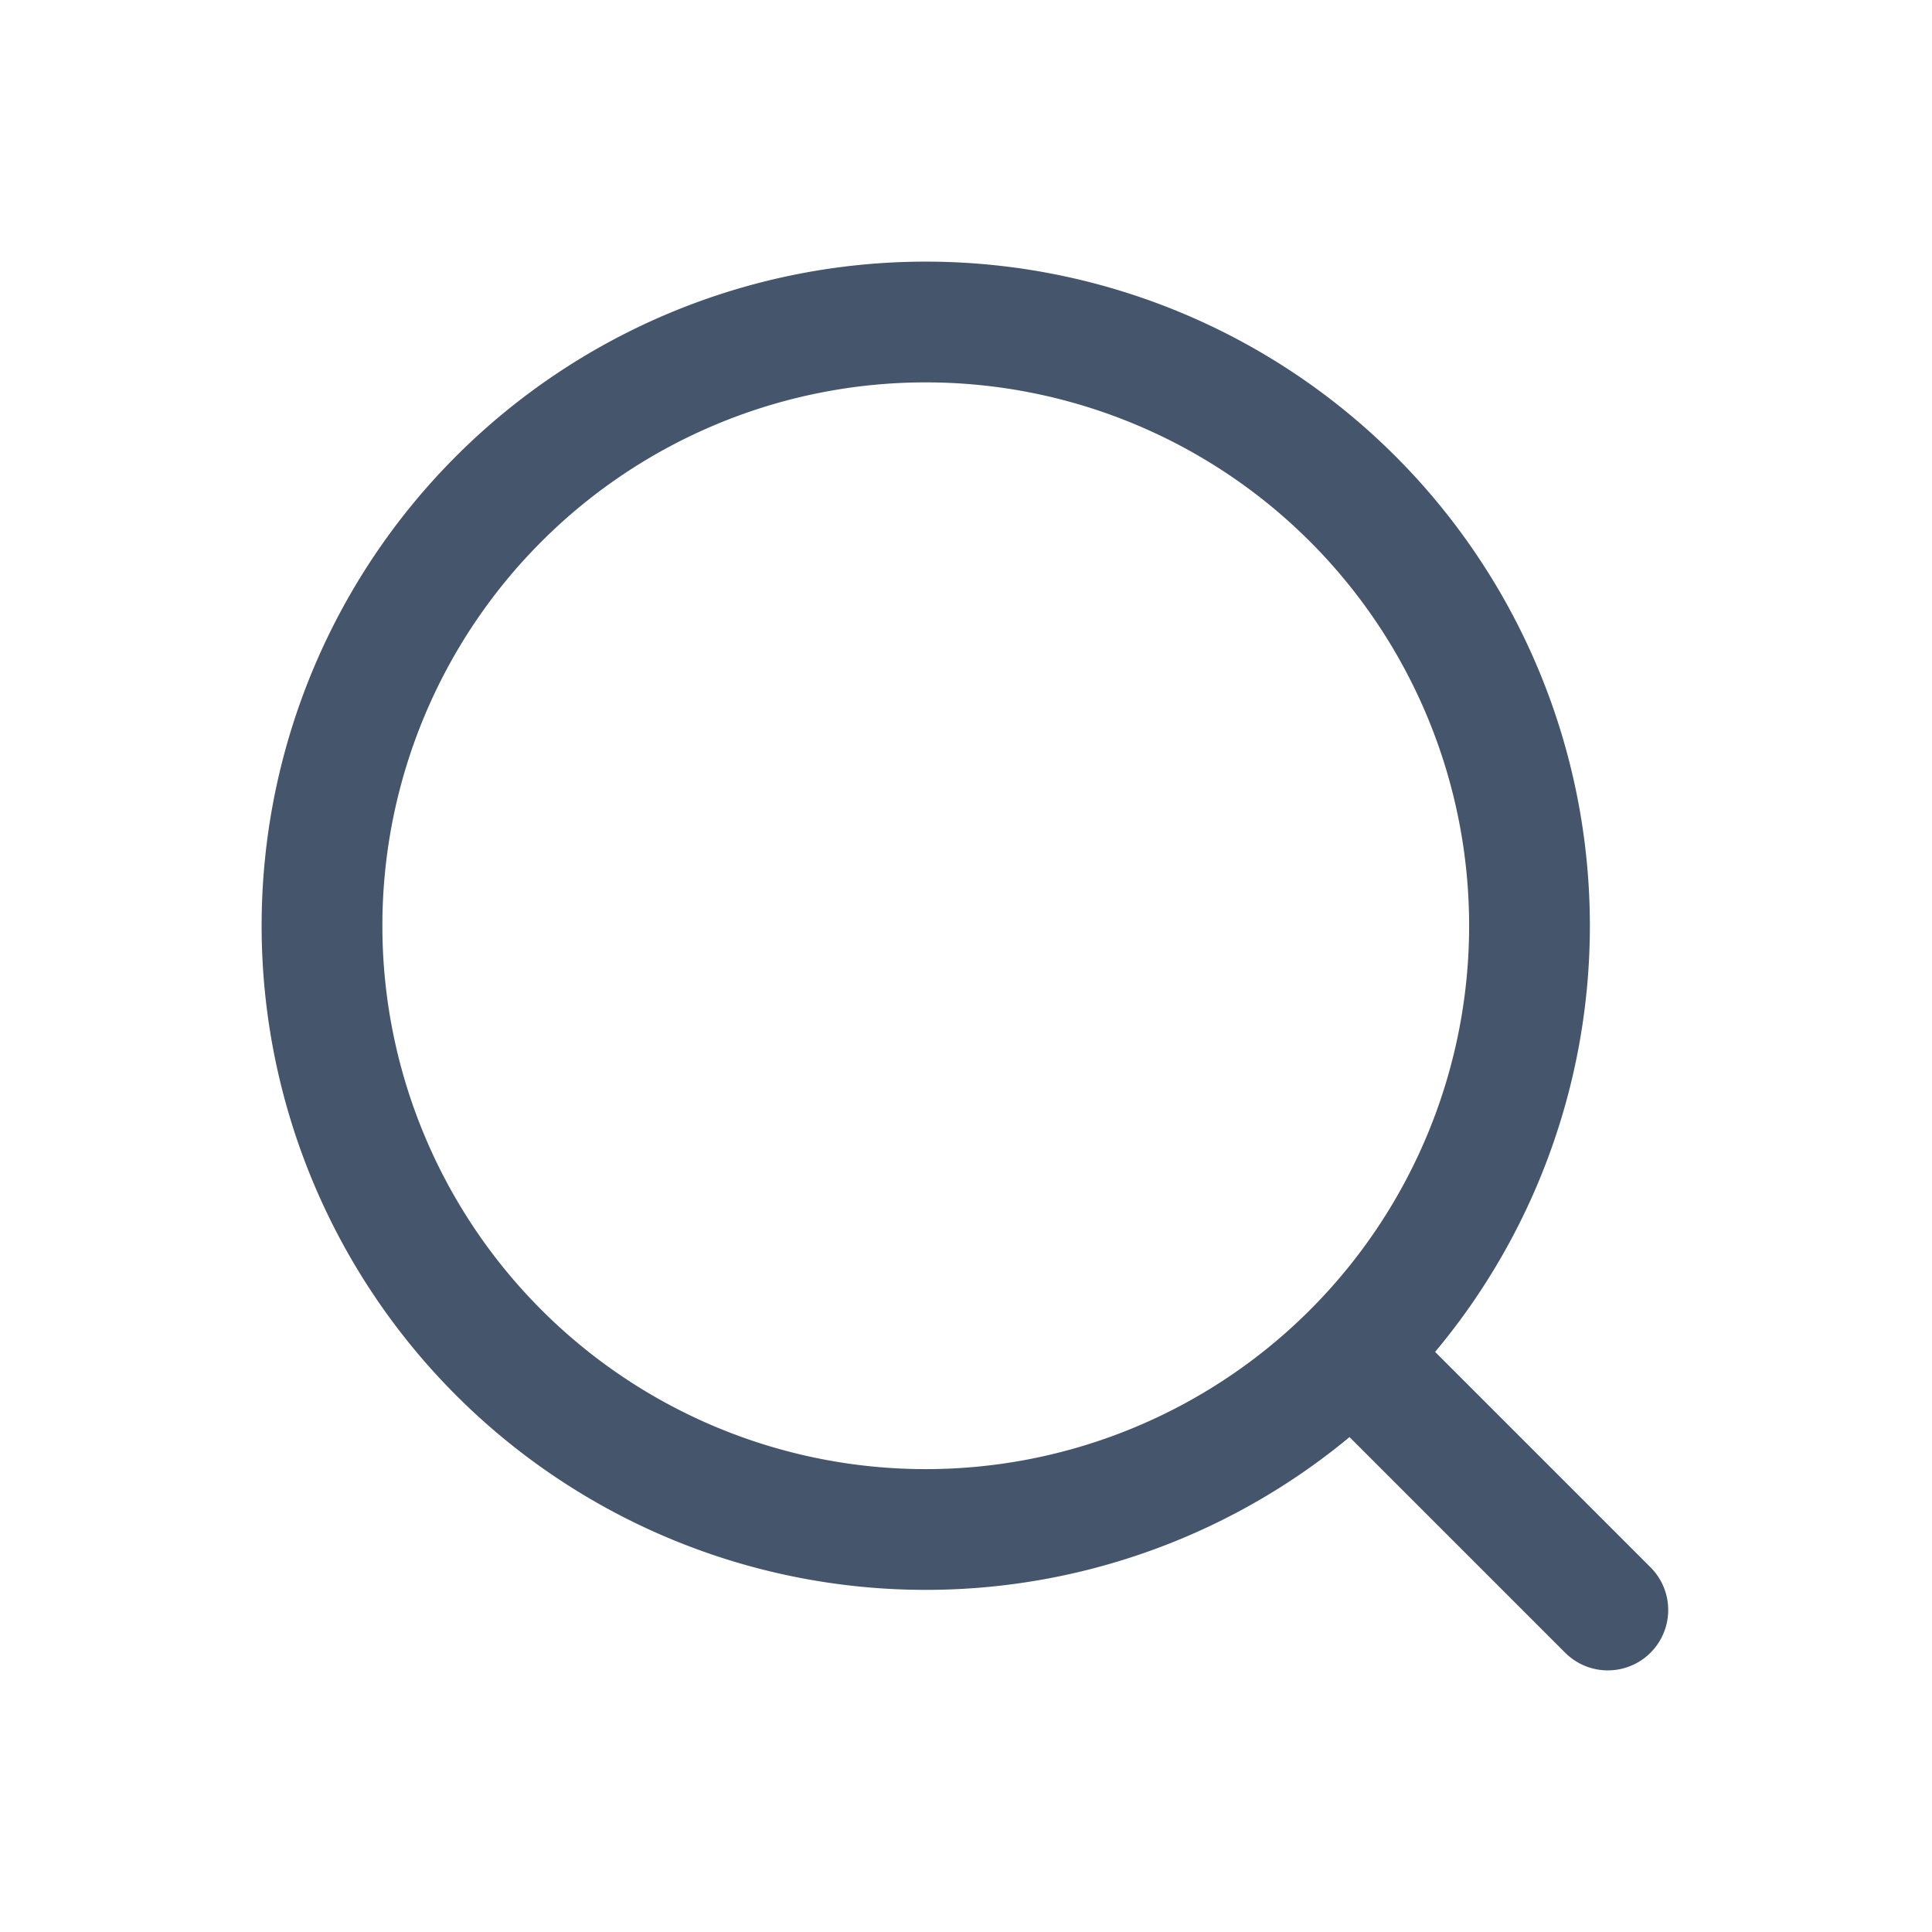 <svg xmlns="http://www.w3.org/2000/svg" width="30" height="30" viewBox="0 0 24 24"><path fill="none" stroke="#45556C" stroke-linecap="round" stroke-linejoin="round" stroke-width="1.5" d="M19 11.5a7.5 7.5 0 1 1-15 0a7.5 7.5 0 0 1 15 0m-2.107 5.42l3.08 3.08"/></svg>